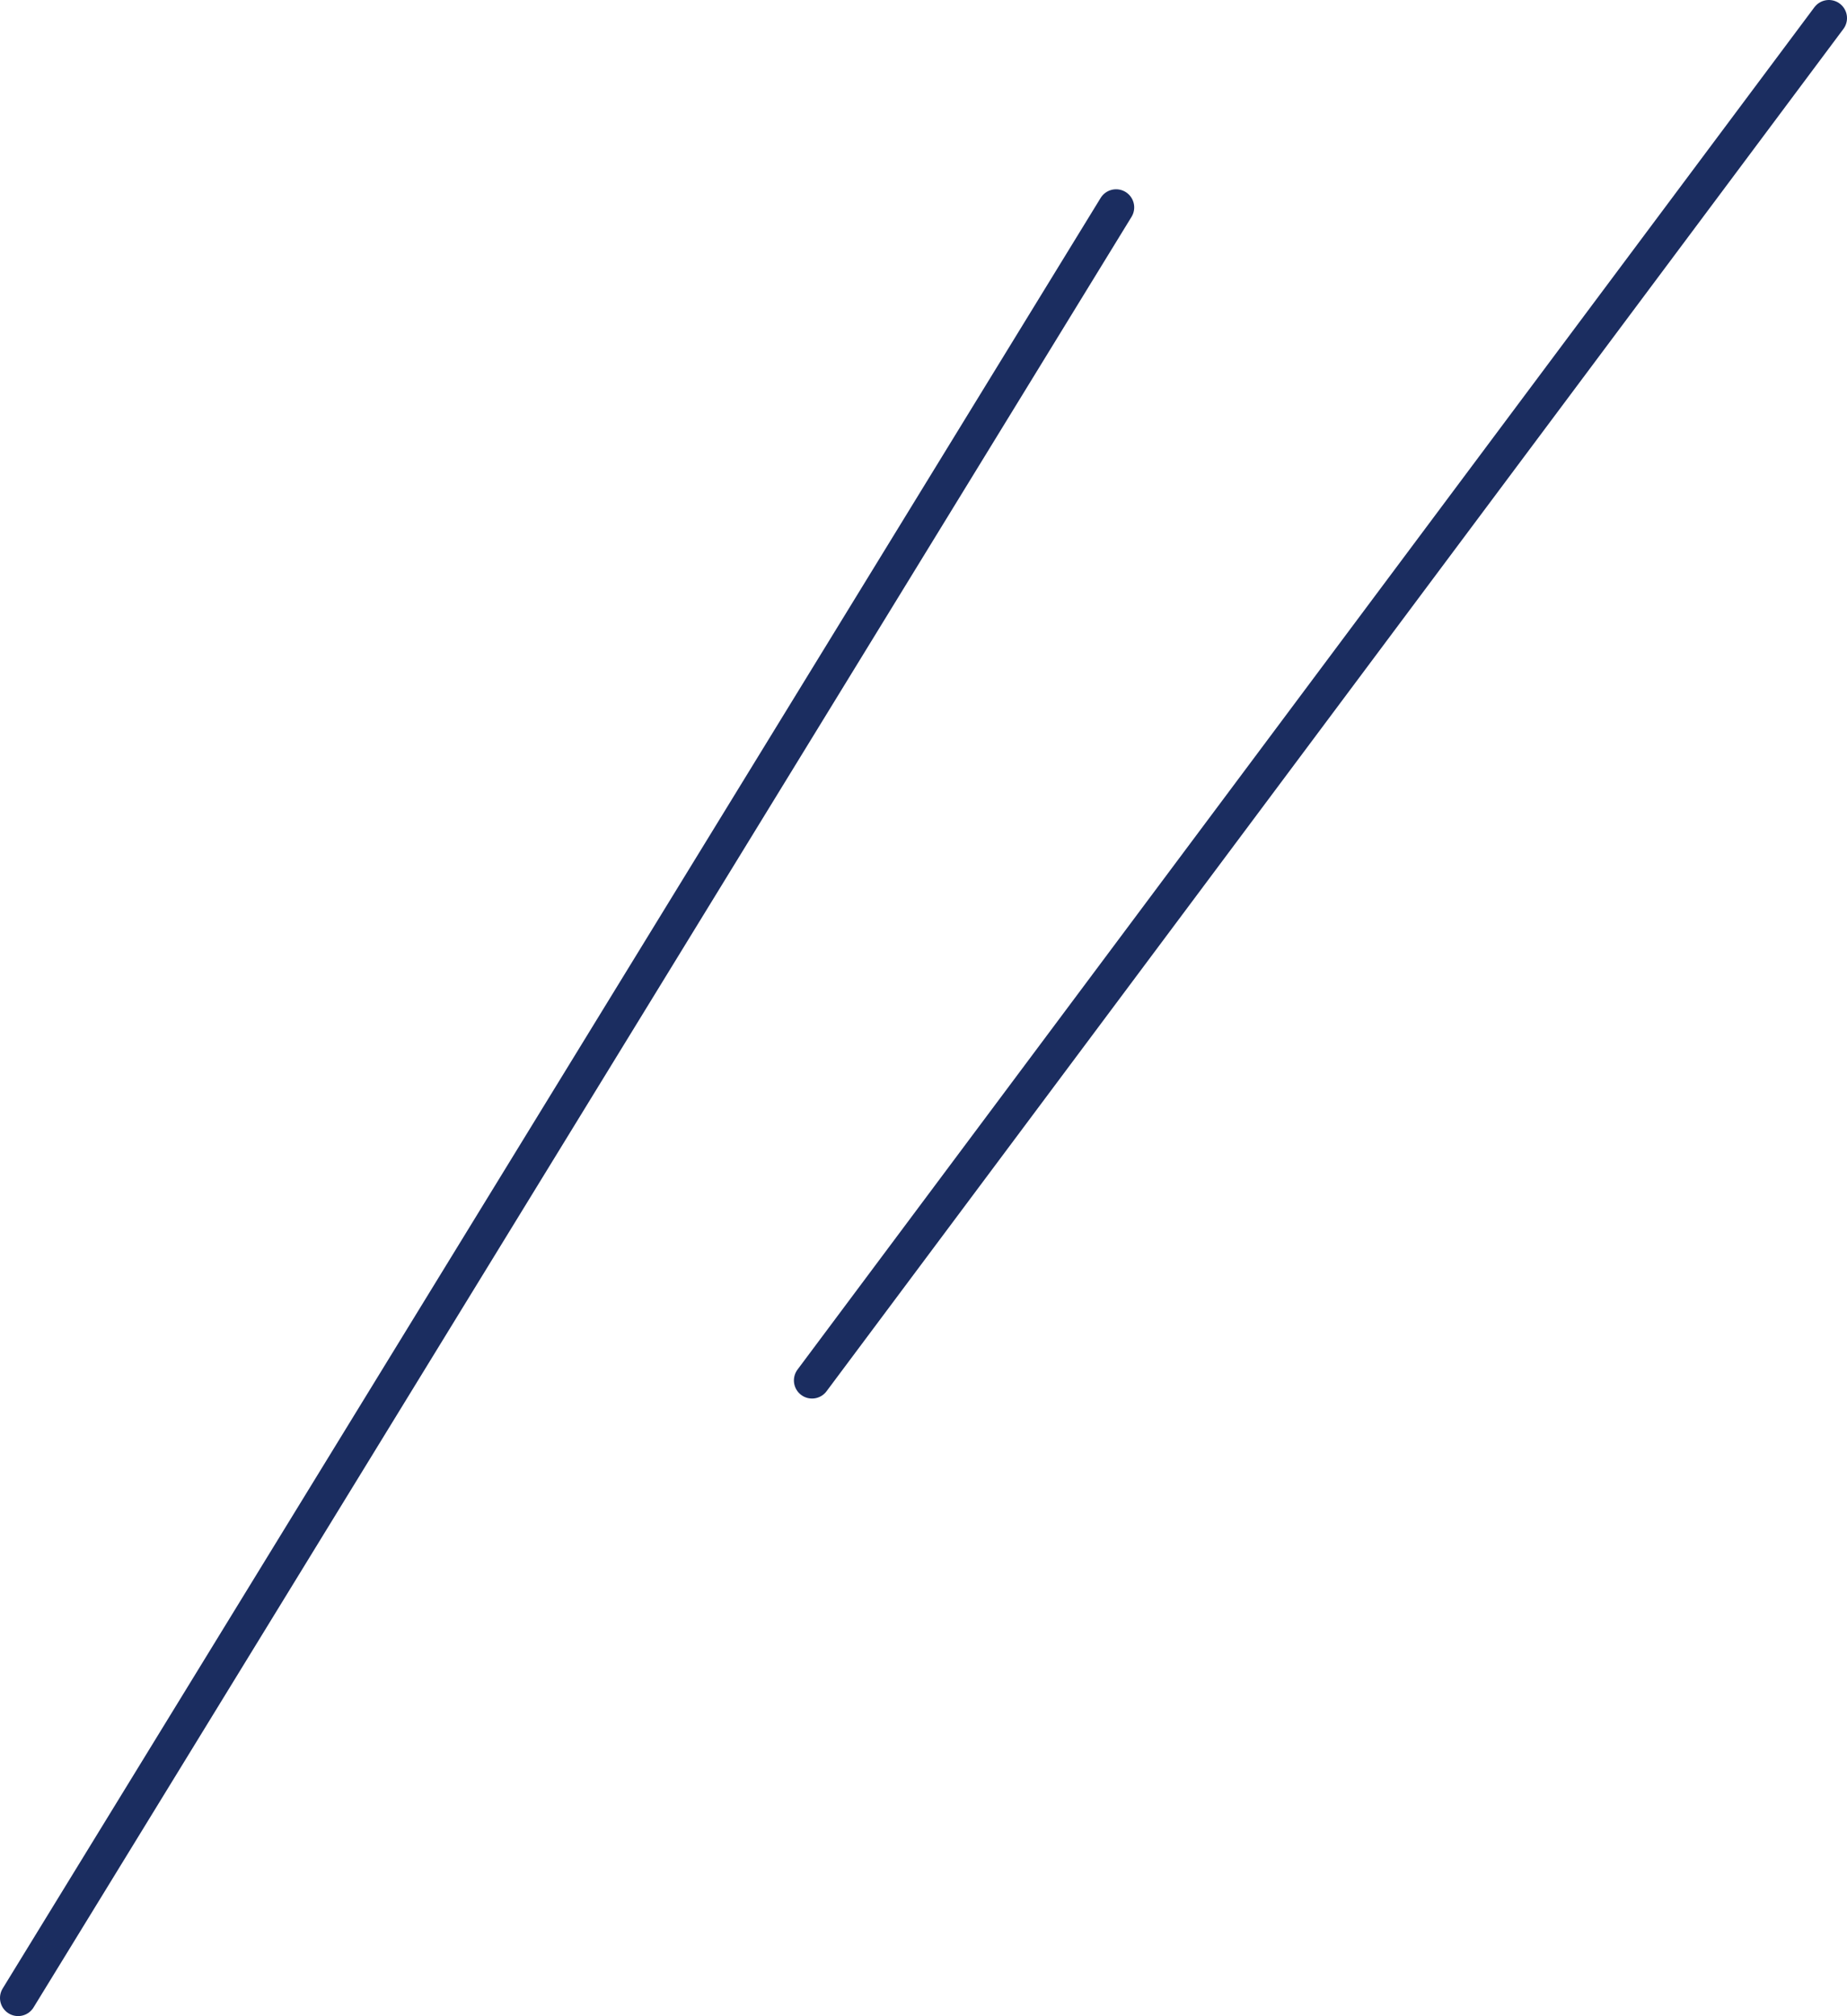 <?xml version="1.0" encoding="UTF-8"?><svg id="_レイヤー_2" xmlns="http://www.w3.org/2000/svg" viewBox="0 0 115.23 125.79"><defs><style>.cls-1{fill:none;stroke:#1b2d60;stroke-linecap:round;stroke-miterlimit:10;stroke-width:2.26px;}</style></defs><g id="_デザイン"><g><line class="cls-1" x1="1.13" y1="124.66" x2="69.63" y2="12.94"/><line class="cls-1" x1="50.66" y1="86.13" x2="114.1" y2="1.13"/></g></g></svg>